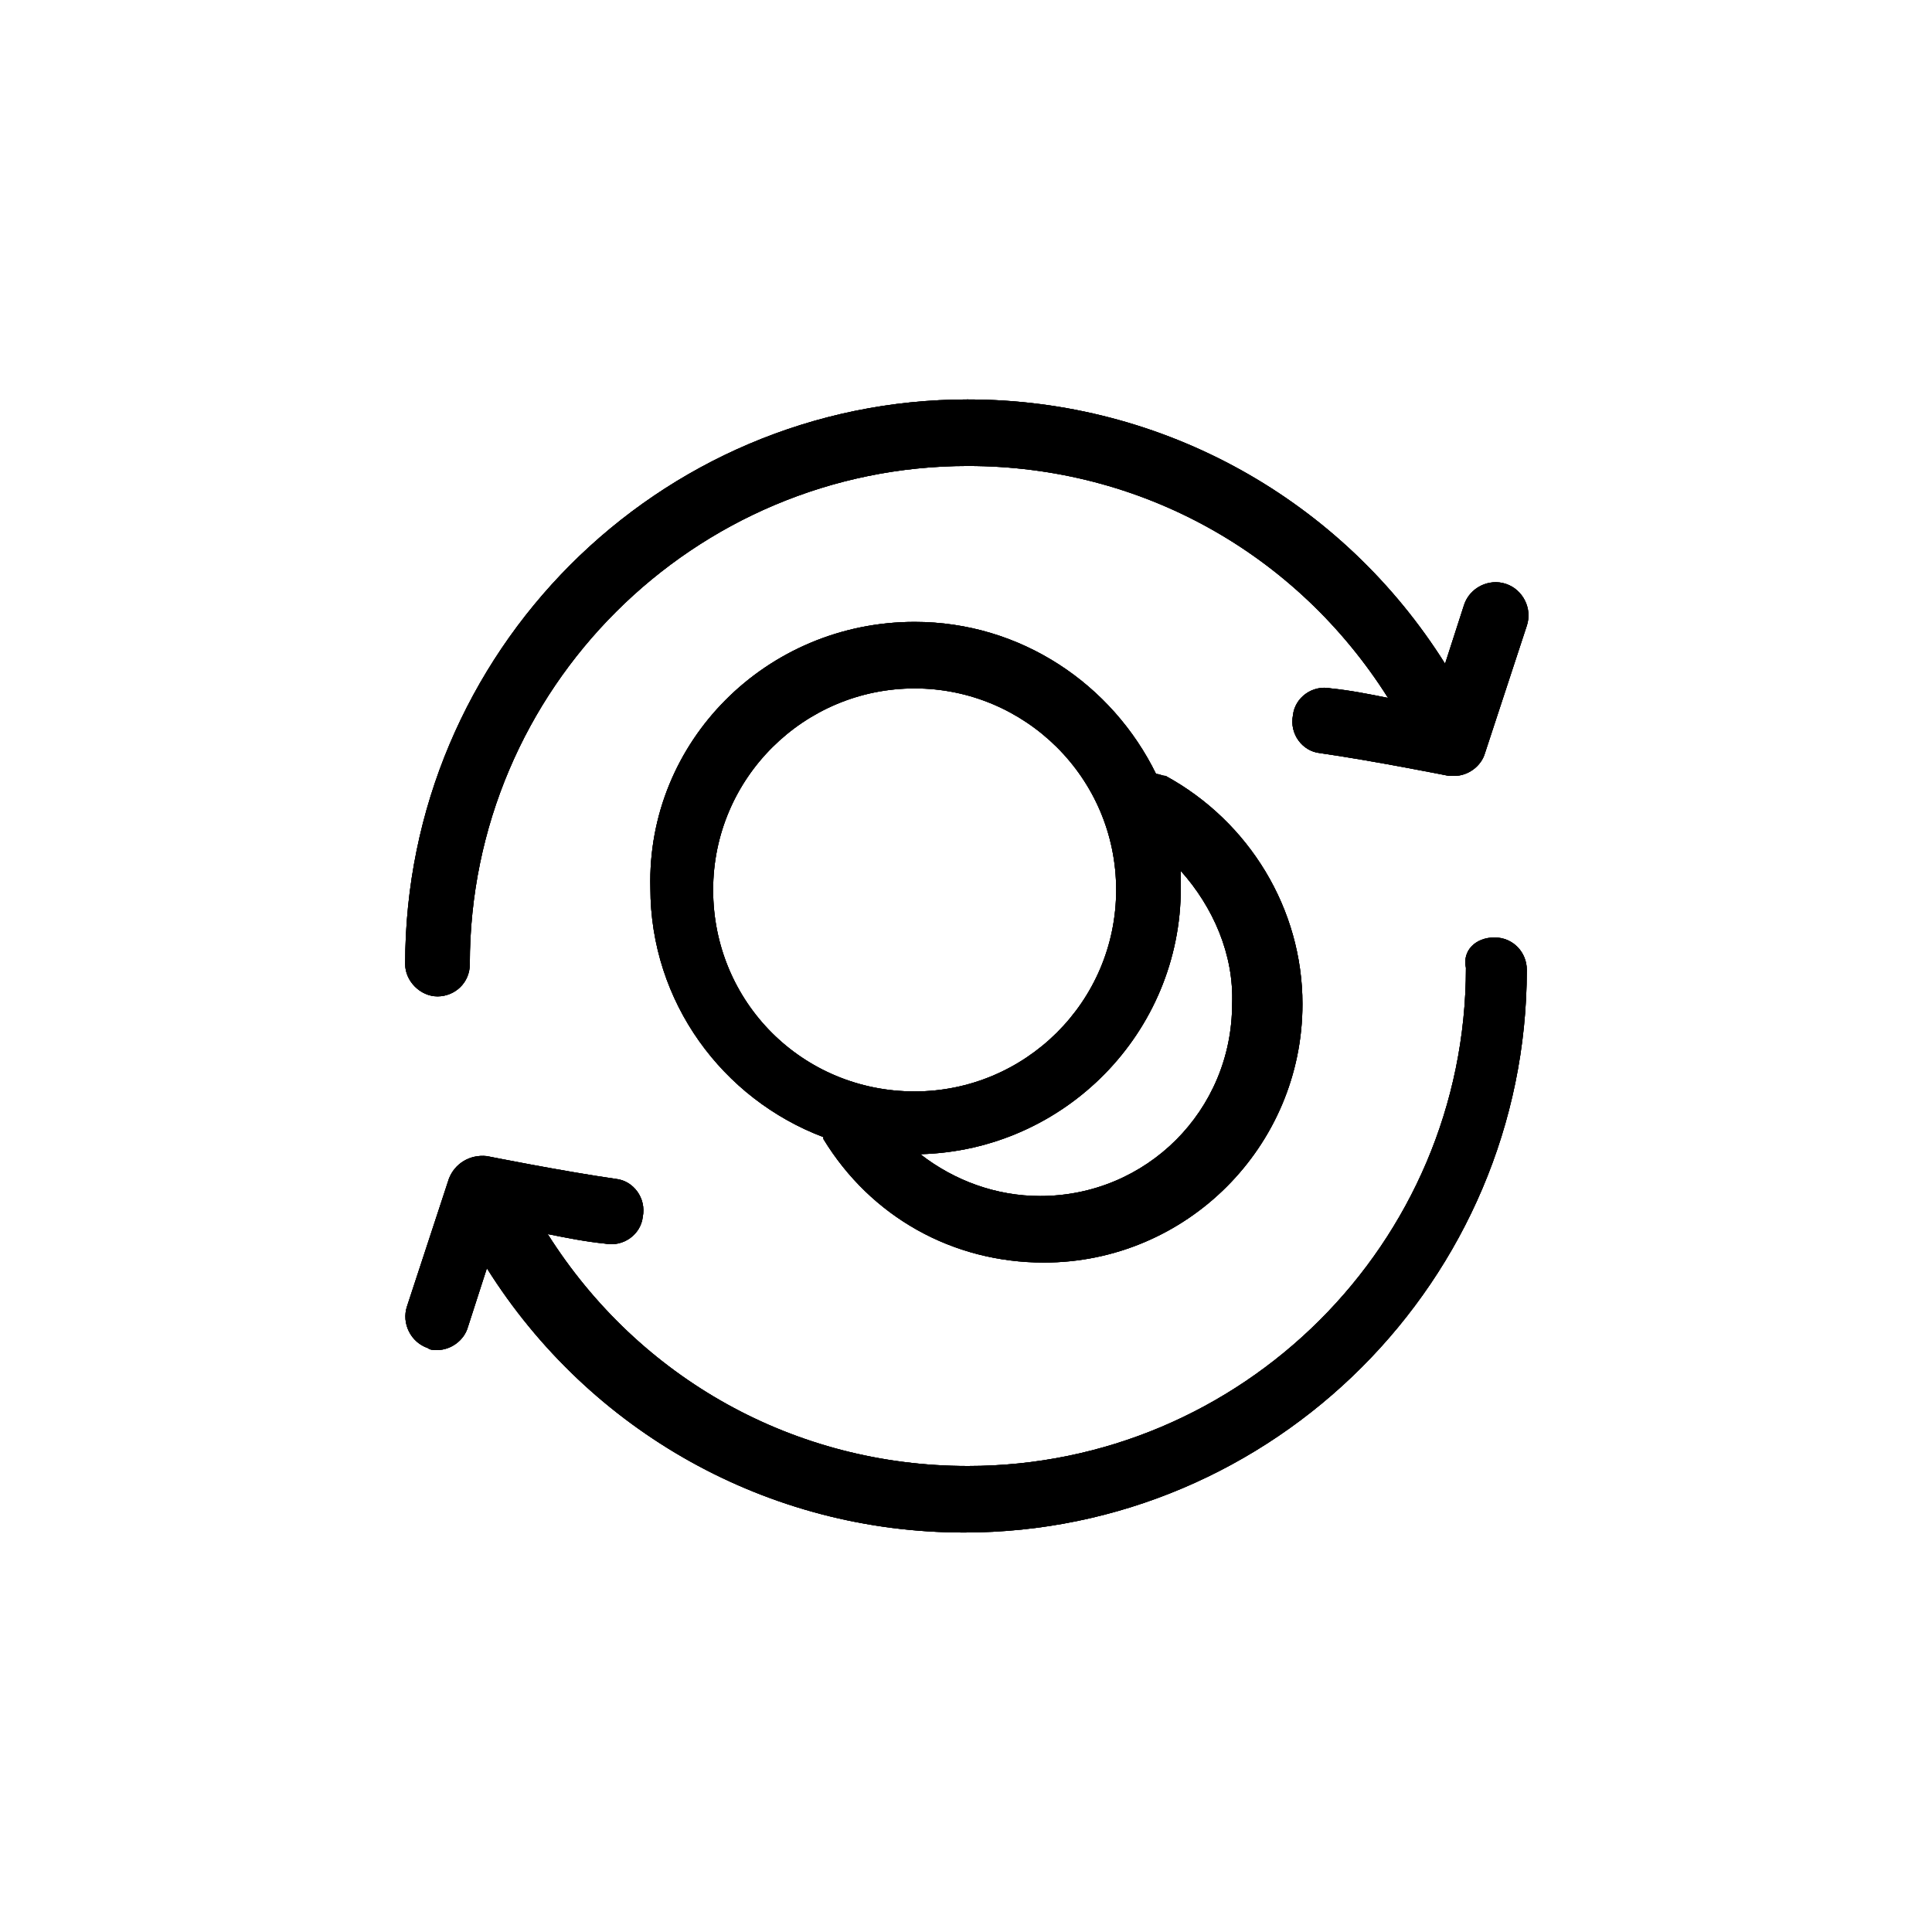 <?xml version="1.0" encoding="UTF-8"?>
<!-- Uploaded to: SVG Repo, www.svgrepo.com, Generator: SVG Repo Mixer Tools -->
<svg width="800px" height="800px" version="1.1" viewBox="144 144 512 512" xmlns="http://www.w3.org/2000/svg">
 <defs>
  <clipPath id="b">
   <path d="m251 249h299v302h-299z"/>
  </clipPath>
  <clipPath id="a">
   <path d="m400.5 249.86c51.891 0 99.25 26.703 126.46 70.031l5.039-15.617c1.512-4.535 6.551-7.055 11.082-5.543 4.535 1.512 7.055 6.551 5.543 11.082l-11.082 33.754c-1.008 3.527-4.535 6.047-8.062 6.047h-1.512s-20.152-4.031-34.258-6.047c-4.535-0.504-8.062-5.039-7.055-10.078 0.504-4.535 5.039-8.062 10.078-7.055 5.039 0.504 10.078 1.512 15.113 2.519-24.184-38.289-65.496-61.465-111.34-61.465-72.547 0-132 58.945-132 132 0 5.039-4.031 8.566-8.566 8.566s-8.566-4.031-8.566-8.566c0.004-82.621 67.012-149.63 149.13-149.63zm-14.109 76.578c-29.223 0-53.402 23.68-53.402 53.402 0 29.727 23.68 53.402 53.402 53.402 29.223 0 53.402-23.68 53.402-53.402 0.004-29.723-24.18-53.402-53.402-53.402zm70.535 48.367v4.535c0 38.289-30.73 69.527-69.023 70.535 9.07 7.055 20.152 11.082 31.738 11.082 28.215 0 50.883-22.672 50.883-50.883 0.508-13.102-5.035-25.699-13.598-35.27zm-70.535-66c28.215 0 52.395 16.625 63.984 40.305 1.008 0 1.512 0.504 2.519 0.504 22.168 12.09 36.273 35.266 36.273 60.457 0 37.785-30.73 68.52-68.52 68.52-24.184 0-45.848-12.09-58.441-32.746v-0.504c-26.703-10.078-45.848-35.77-45.848-66-1.004-38.793 30.734-70.535 70.031-70.535zm153.66 83.633c5.039 0 8.566 4.031 8.566 8.566 0 82.121-67.008 149.13-149.13 149.13-51.891 0-99.25-26.703-126.46-70.031l-5.039 15.617c-1.008 3.527-4.535 6.047-8.062 6.047-1.008 0-2.016 0-2.519-0.504-4.535-1.512-7.055-6.551-5.543-11.082l11.082-33.754c1.512-4.031 5.543-6.551 10.078-6.047 0 0 20.152 4.031 34.258 6.047 4.535 0.504 8.062 5.039 7.055 10.078-0.504 4.535-5.039 8.062-10.078 7.055-5.039-0.504-10.078-1.512-15.113-2.519 24.184 38.289 65.496 61.465 111.34 61.465 72.547 0 132-58.945 132-132-1.008-4.539 2.519-8.066 7.559-8.066z"/>
  </clipPath>
 </defs>
 <path d="m400.5 249.86c51.891 0 99.25 26.703 126.46 70.031l5.039-15.617c1.512-4.535 6.551-7.055 11.082-5.543 4.535 1.512 7.055 6.551 5.543 11.082l-11.082 33.754c-1.008 3.527-4.535 6.047-8.062 6.047h-1.512s-20.152-4.031-34.258-6.047c-4.535-0.504-8.062-5.039-7.055-10.078 0.504-4.535 5.039-8.062 10.078-7.055 5.039 0.504 10.078 1.512 15.113 2.519-24.184-38.289-65.496-61.465-111.34-61.465-72.547 0-132 58.945-132 132 0 5.039-4.031 8.566-8.566 8.566s-8.566-4.031-8.566-8.566c0.004-82.621 67.012-149.63 149.13-149.63zm-14.109 76.578c-29.223 0-53.402 23.68-53.402 53.402 0 29.727 23.68 53.402 53.402 53.402 29.223 0 53.402-23.68 53.402-53.402 0.004-29.723-24.18-53.402-53.402-53.402zm70.535 48.367v4.535c0 38.289-30.73 69.527-69.023 70.535 9.07 7.055 20.152 11.082 31.738 11.082 28.215 0 50.883-22.672 50.883-50.883 0.508-13.102-5.035-25.699-13.598-35.27zm-70.535-66c28.215 0 52.395 16.625 63.984 40.305 1.008 0 1.512 0.504 2.519 0.504 22.168 12.09 36.273 35.266 36.273 60.457 0 37.785-30.73 68.52-68.52 68.52-24.184 0-45.848-12.09-58.441-32.746v-0.504c-26.703-10.078-45.848-35.77-45.848-66-1.004-38.793 30.734-70.535 70.031-70.535zm153.66 83.633c5.039 0 8.566 4.031 8.566 8.566 0 82.121-67.008 149.13-149.13 149.13-51.891 0-99.25-26.703-126.46-70.031l-5.039 15.617c-1.008 3.527-4.535 6.047-8.062 6.047-1.008 0-2.016 0-2.519-0.504-4.535-1.512-7.055-6.551-5.543-11.082l11.082-33.754c1.512-4.031 5.543-6.551 10.078-6.047 0 0 20.152 4.031 34.258 6.047 4.535 0.504 8.062 5.039 7.055 10.078-0.504 4.535-5.039 8.062-10.078 7.055-5.039-0.504-10.078-1.512-15.113-2.519 24.184 38.289 65.496 61.465 111.34 61.465 72.547 0 132-58.945 132-132-1.008-4.539 2.519-8.066 7.559-8.066z" fill-rule="evenodd"/>
 <g clip-path="url(#b)">
  <g clip-path="url(#a)">
   <rect width="800" height="800"/>
   <path d="m207.04 206.03h385.41v387.93h-385.41z"/>
  </g>
 </g>
</svg>